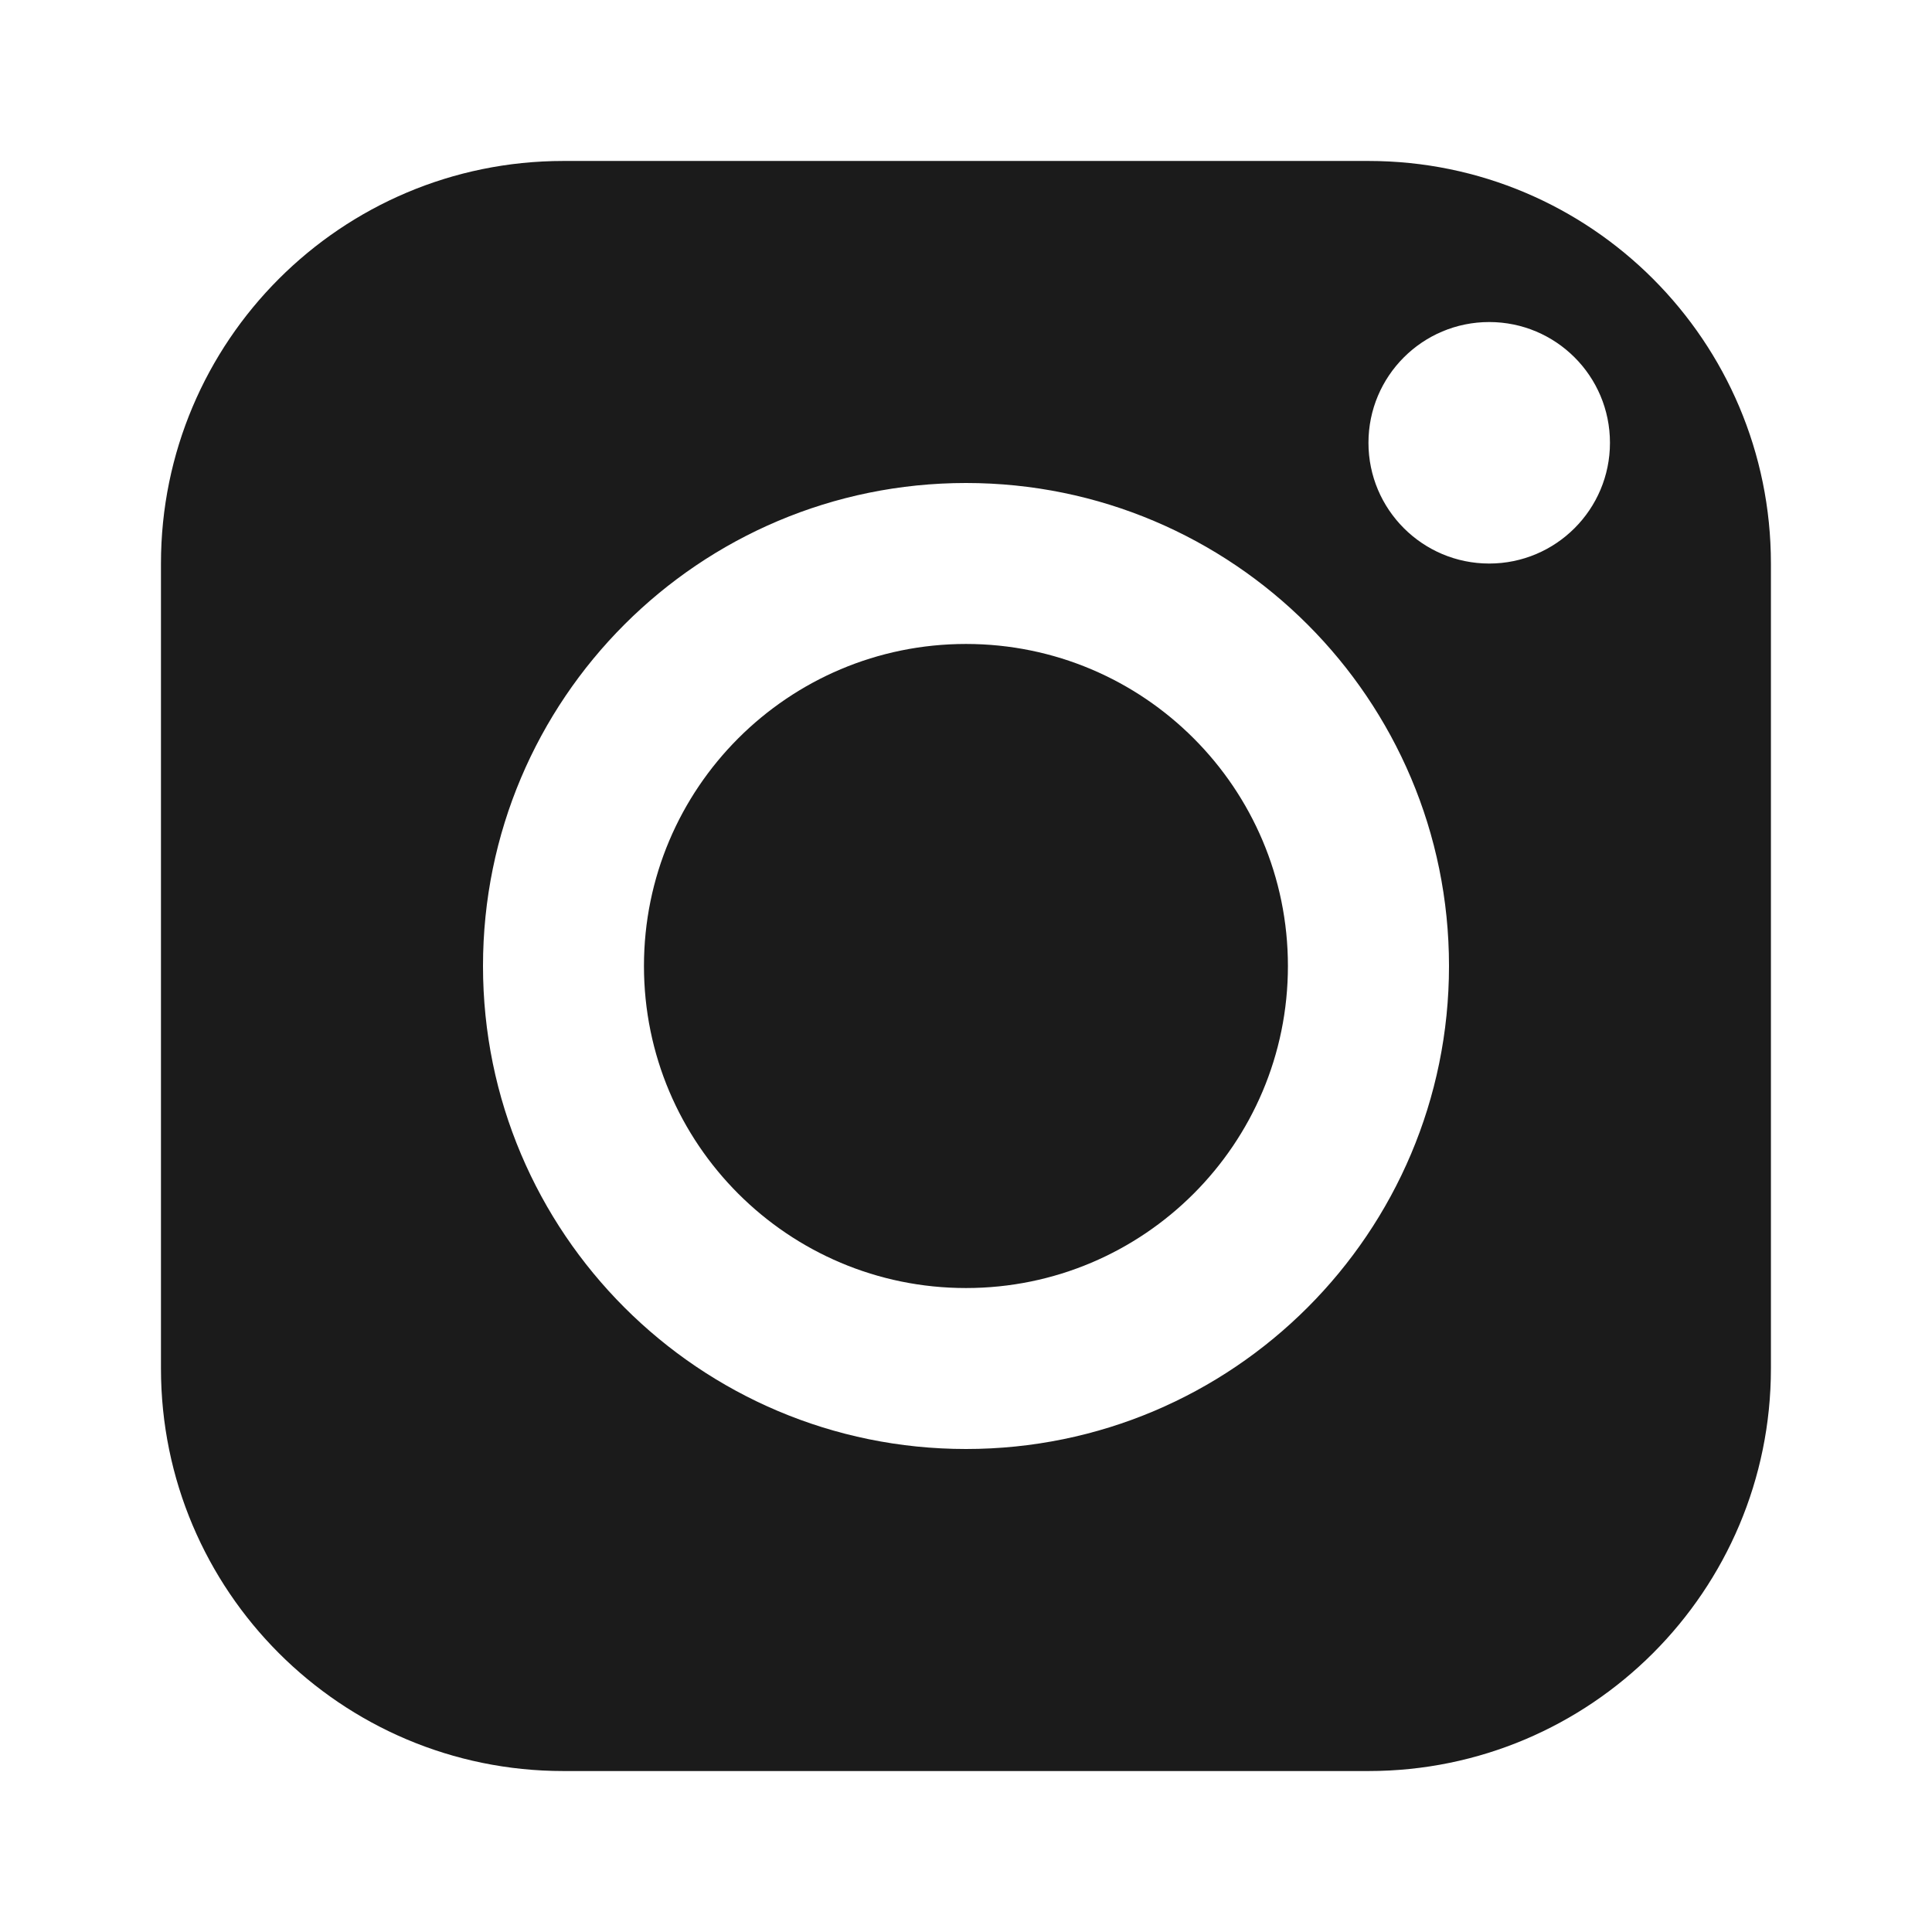 <svg width="16" height="16" viewBox="0 0 16 16" fill="none" xmlns="http://www.w3.org/2000/svg">
<path d="M10.666 8C10.666 9.473 9.472 10.667 8 10.667C6.527 10.667 5.333 9.473 5.333 8C5.333 6.527 6.527 5.333 8 5.333C9.472 5.333 10.666 6.527 10.666 8Z" fill="#1B1B1B"/>
<path fill-rule="evenodd" clip-rule="evenodd" d="M1.333 4.667C1.333 2.826 2.825 1.333 4.666 1.333H11.333C13.174 1.333 14.666 2.826 14.666 4.667V11.333C14.666 13.174 13.174 14.667 11.333 14.667H4.666C2.825 14.667 1.333 13.174 1.333 11.333V4.667ZM13.333 3.667C13.333 4.219 12.885 4.667 12.333 4.667C11.781 4.667 11.333 4.219 11.333 3.667C11.333 3.114 11.781 2.667 12.333 2.667C12.885 2.667 13.333 3.114 13.333 3.667ZM12 8C12 10.209 10.209 12 8 12C5.791 12 4 10.209 4 8C4 5.791 5.791 4 8 4C10.209 4 12 5.791 12 8Z" fill="#1B1B1B"/>
</svg>
